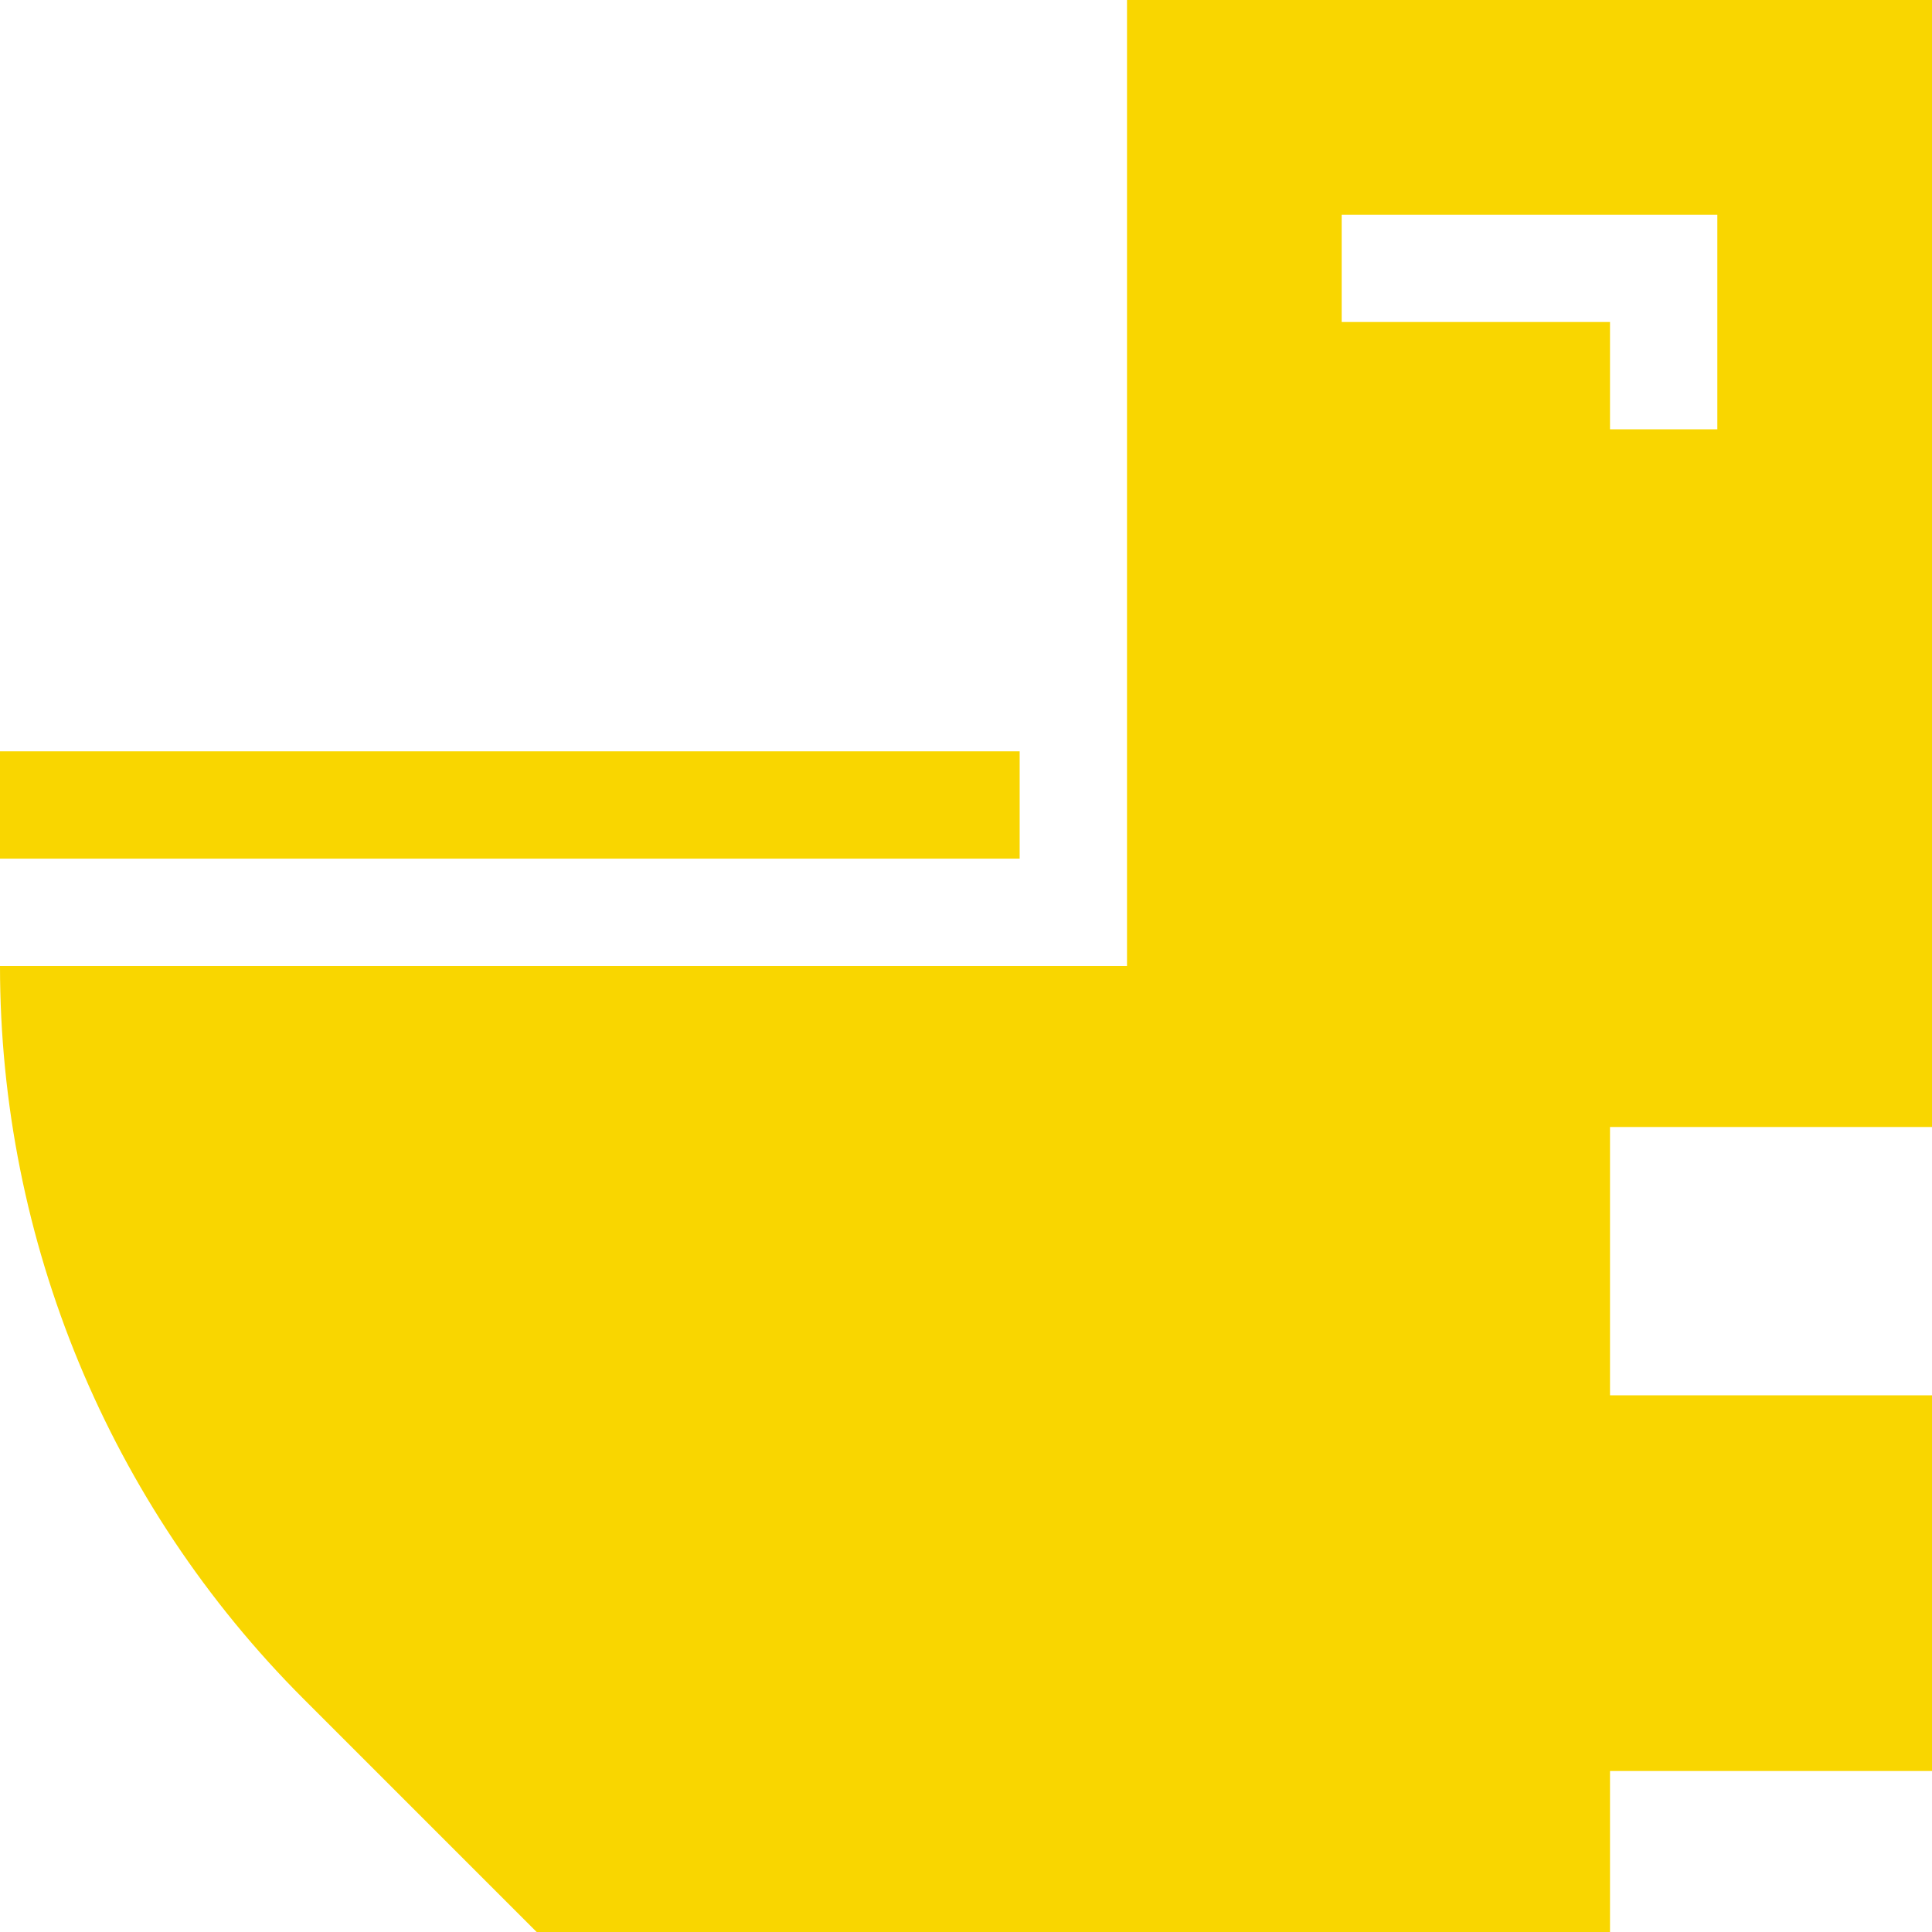 <?xml version="1.0" encoding="UTF-8"?>
<svg width="62px" height="62px" viewBox="0 0 62 62" version="1.1" xmlns="http://www.w3.org/2000/svg" xmlns:xlink="http://www.w3.org/1999/xlink">
    <!-- Generator: Sketch 43.2 (39069) - http://www.bohemiancoding.com/sketch -->
    <title>toilet repair</title>
    <desc>Created with Sketch.</desc>
    <defs></defs>
    <g id="Icons" stroke="none" stroke-width="1" fill="none" fill-rule="evenodd">
        <g id="toilet-repair" fill-rule="nonzero" fill="#F9D600">
            <path d="M36.167,31 L0,31 C0,39.822 3.504,48.282 9.742,54.52 L17.222,62 L51.667,62 L51.667,56.833 L62,56.833 L62,44.778 L51.667,44.778 L51.667,36.167 L62,36.167 L62,0 L36.167,0 L36.167,31 Z M43.056,6.889 L55.111,6.889 L55.111,13.778 L51.667,13.778 L51.667,10.333 L43.056,10.333 L43.056,6.889 Z" id="Shape"></path>
            <rect id="Rectangle-path" x="0" y="24.111" width="32.722" height="3.444"></rect>
        </g>
    </g>
</svg>